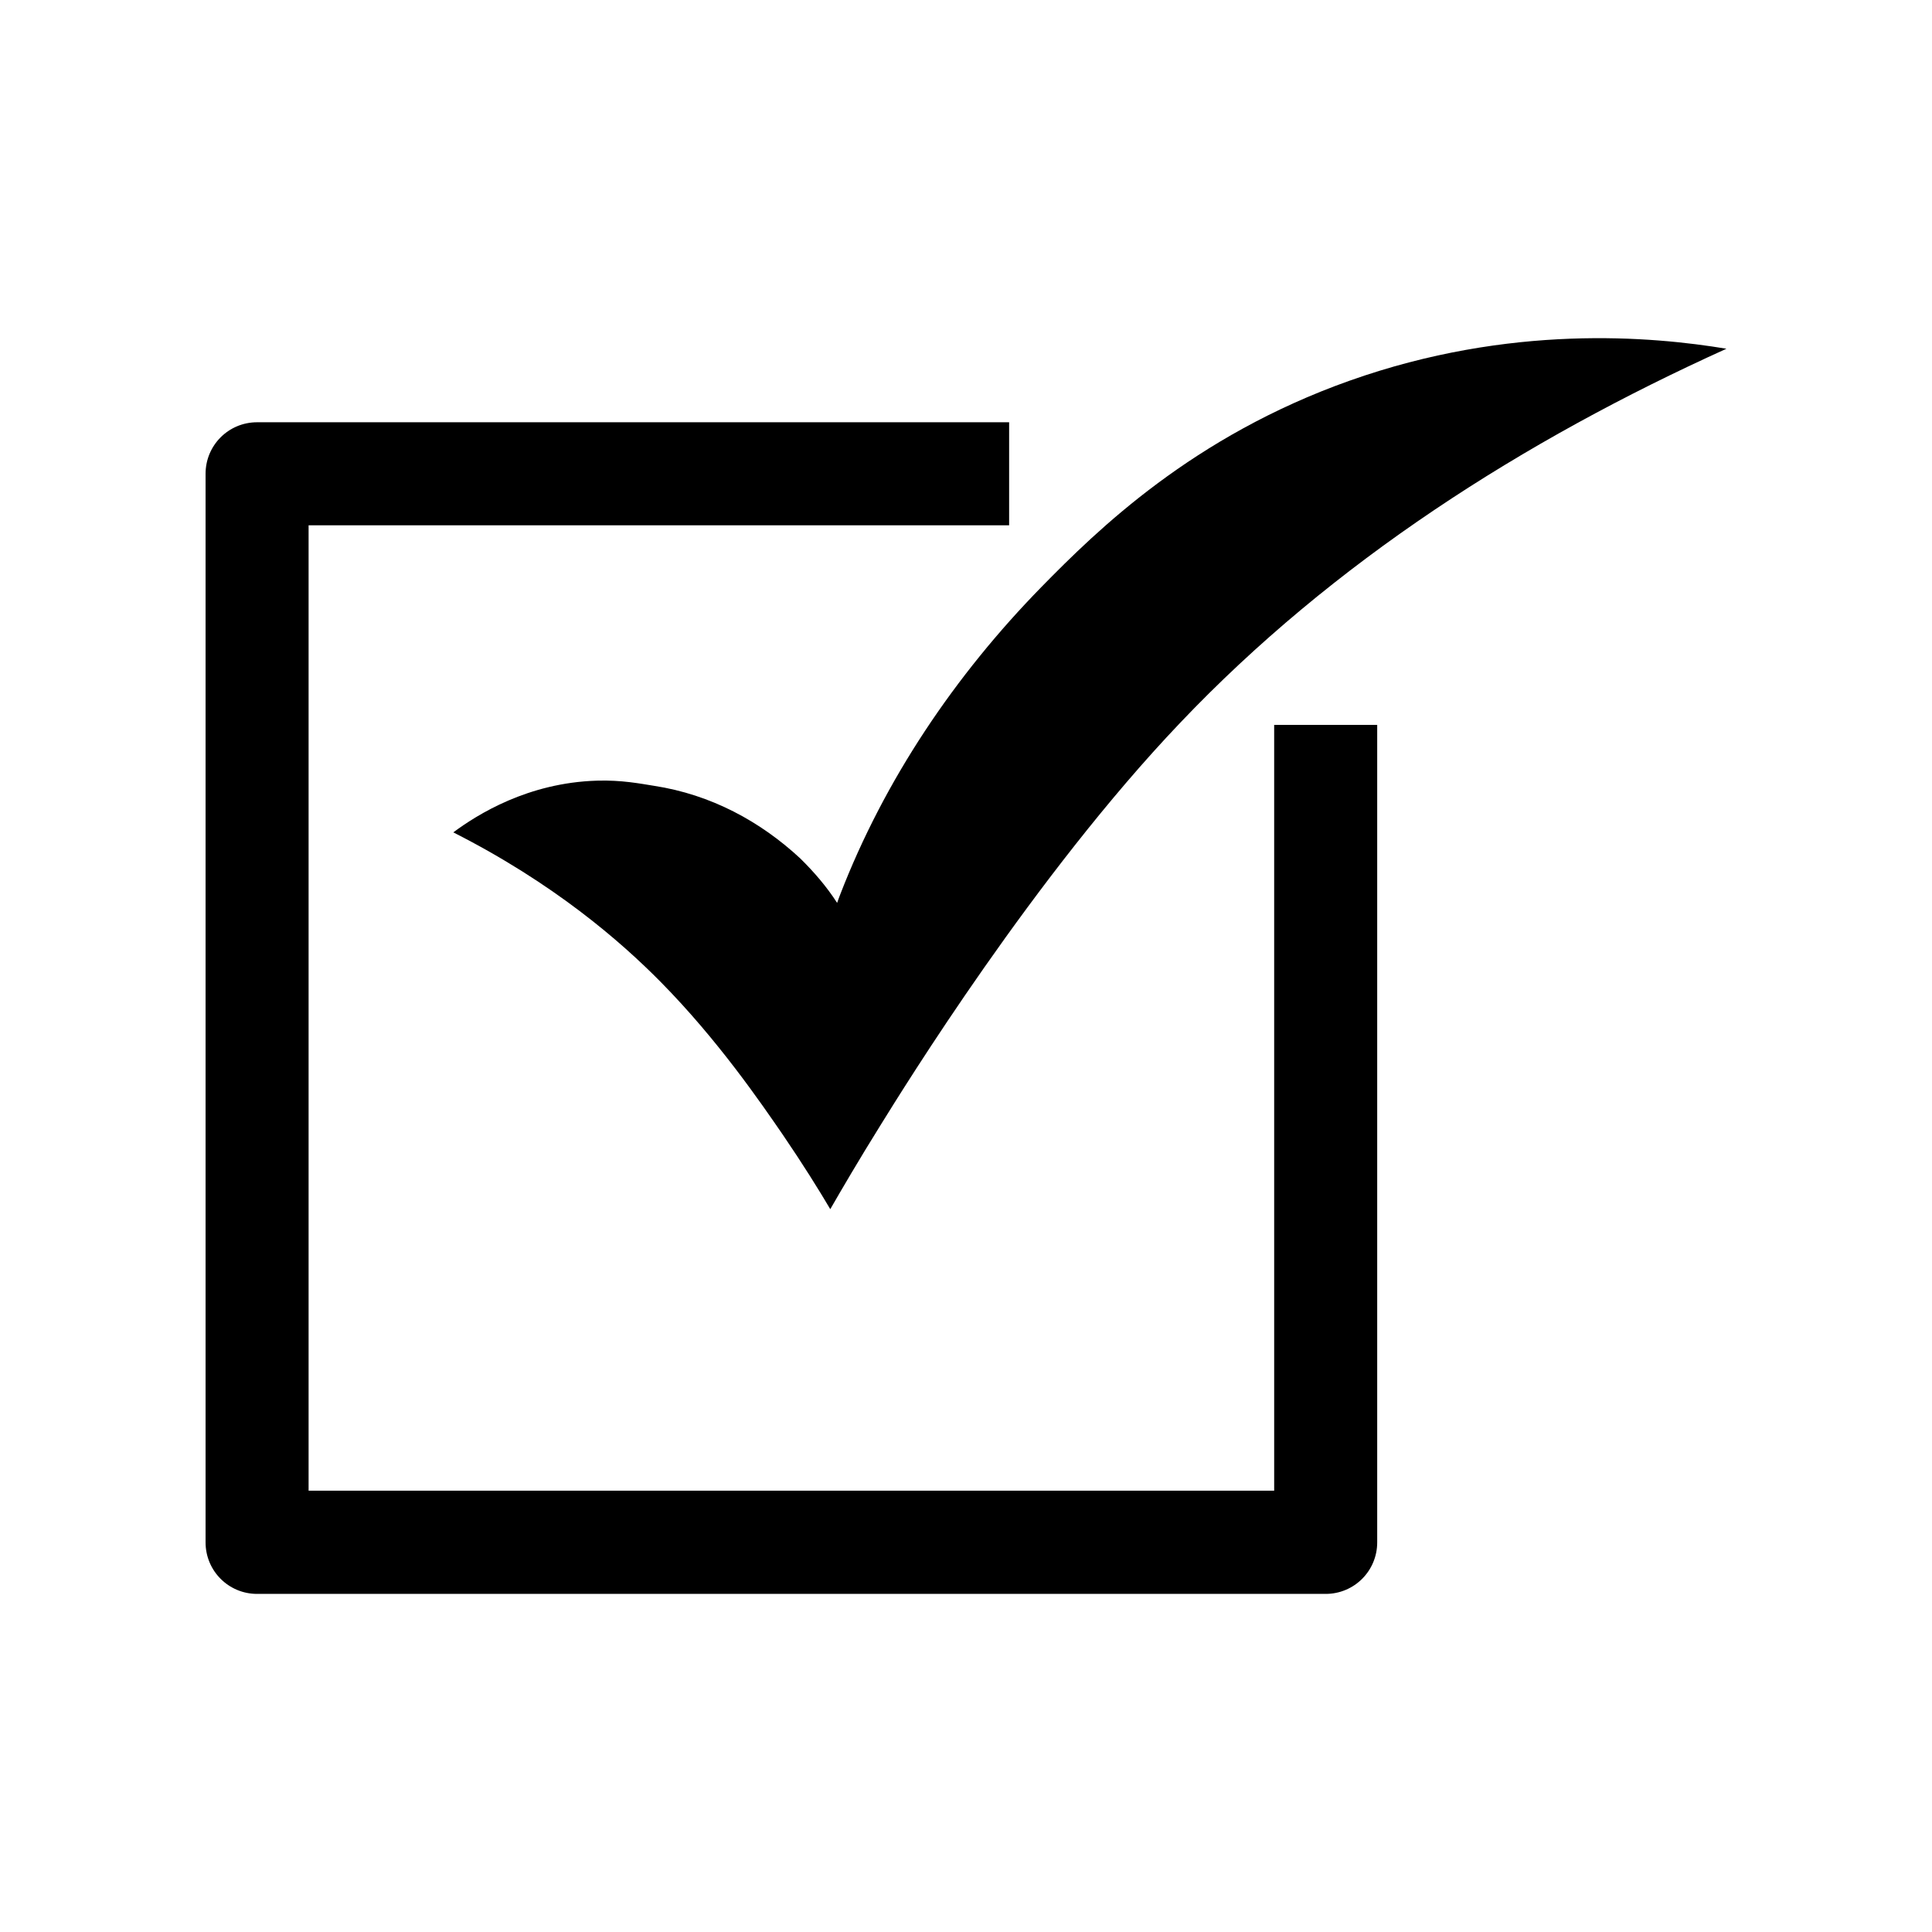 <?xml version="1.0" encoding="UTF-8"?>
<!-- Uploaded to: SVG Find, www.svgrepo.com, Generator: SVG Find Mixer Tools -->
<svg fill="#000000" width="800px" height="800px" version="1.1" viewBox="144 144 512 512" xmlns="http://www.w3.org/2000/svg">
 <g>
  <path d="m501.67 244.88c-41.562 14.762-66.754 39.449-81.668 54.664-22.871 23.375-41.613 51.086-53.402 81.668-0.25 0.754-0.504 1.258-0.754 2.066-2.82-4.383-6.144-8.211-9.773-11.789-10.531-9.773-23.629-16.93-38.793-19.246-3.527-0.555-8.516-1.562-15.113-1.359-18.238 0.555-31.59 8.918-38.039 13.703 26.652 13.504 44.336 28.867 55.016 39.699 15.164 15.367 26.602 32.145 32.293 40.406 5.391 7.91 9.621 14.711 12.594 19.75 3.074-5.34 7.609-13.098 13.352-22.32 6.195-9.977 40.758-66.051 79.352-106.55 40.555-42.676 90.883-74.766 144.79-99.152-19.699-3.273-57.285-6.648-99.855 8.465z"/>
  <path d="m481.67 539.05h-255.89v-255.84h185.65v-27.305h-199.3c-7.559 0-13.652 6.098-13.652 13.652v283.19c0 7.559 6.098 13.652 13.652 13.652h283.19c7.559 0 13.652-6.098 13.652-13.652v-216.64h-27.305z"/>
 </g>
</svg>